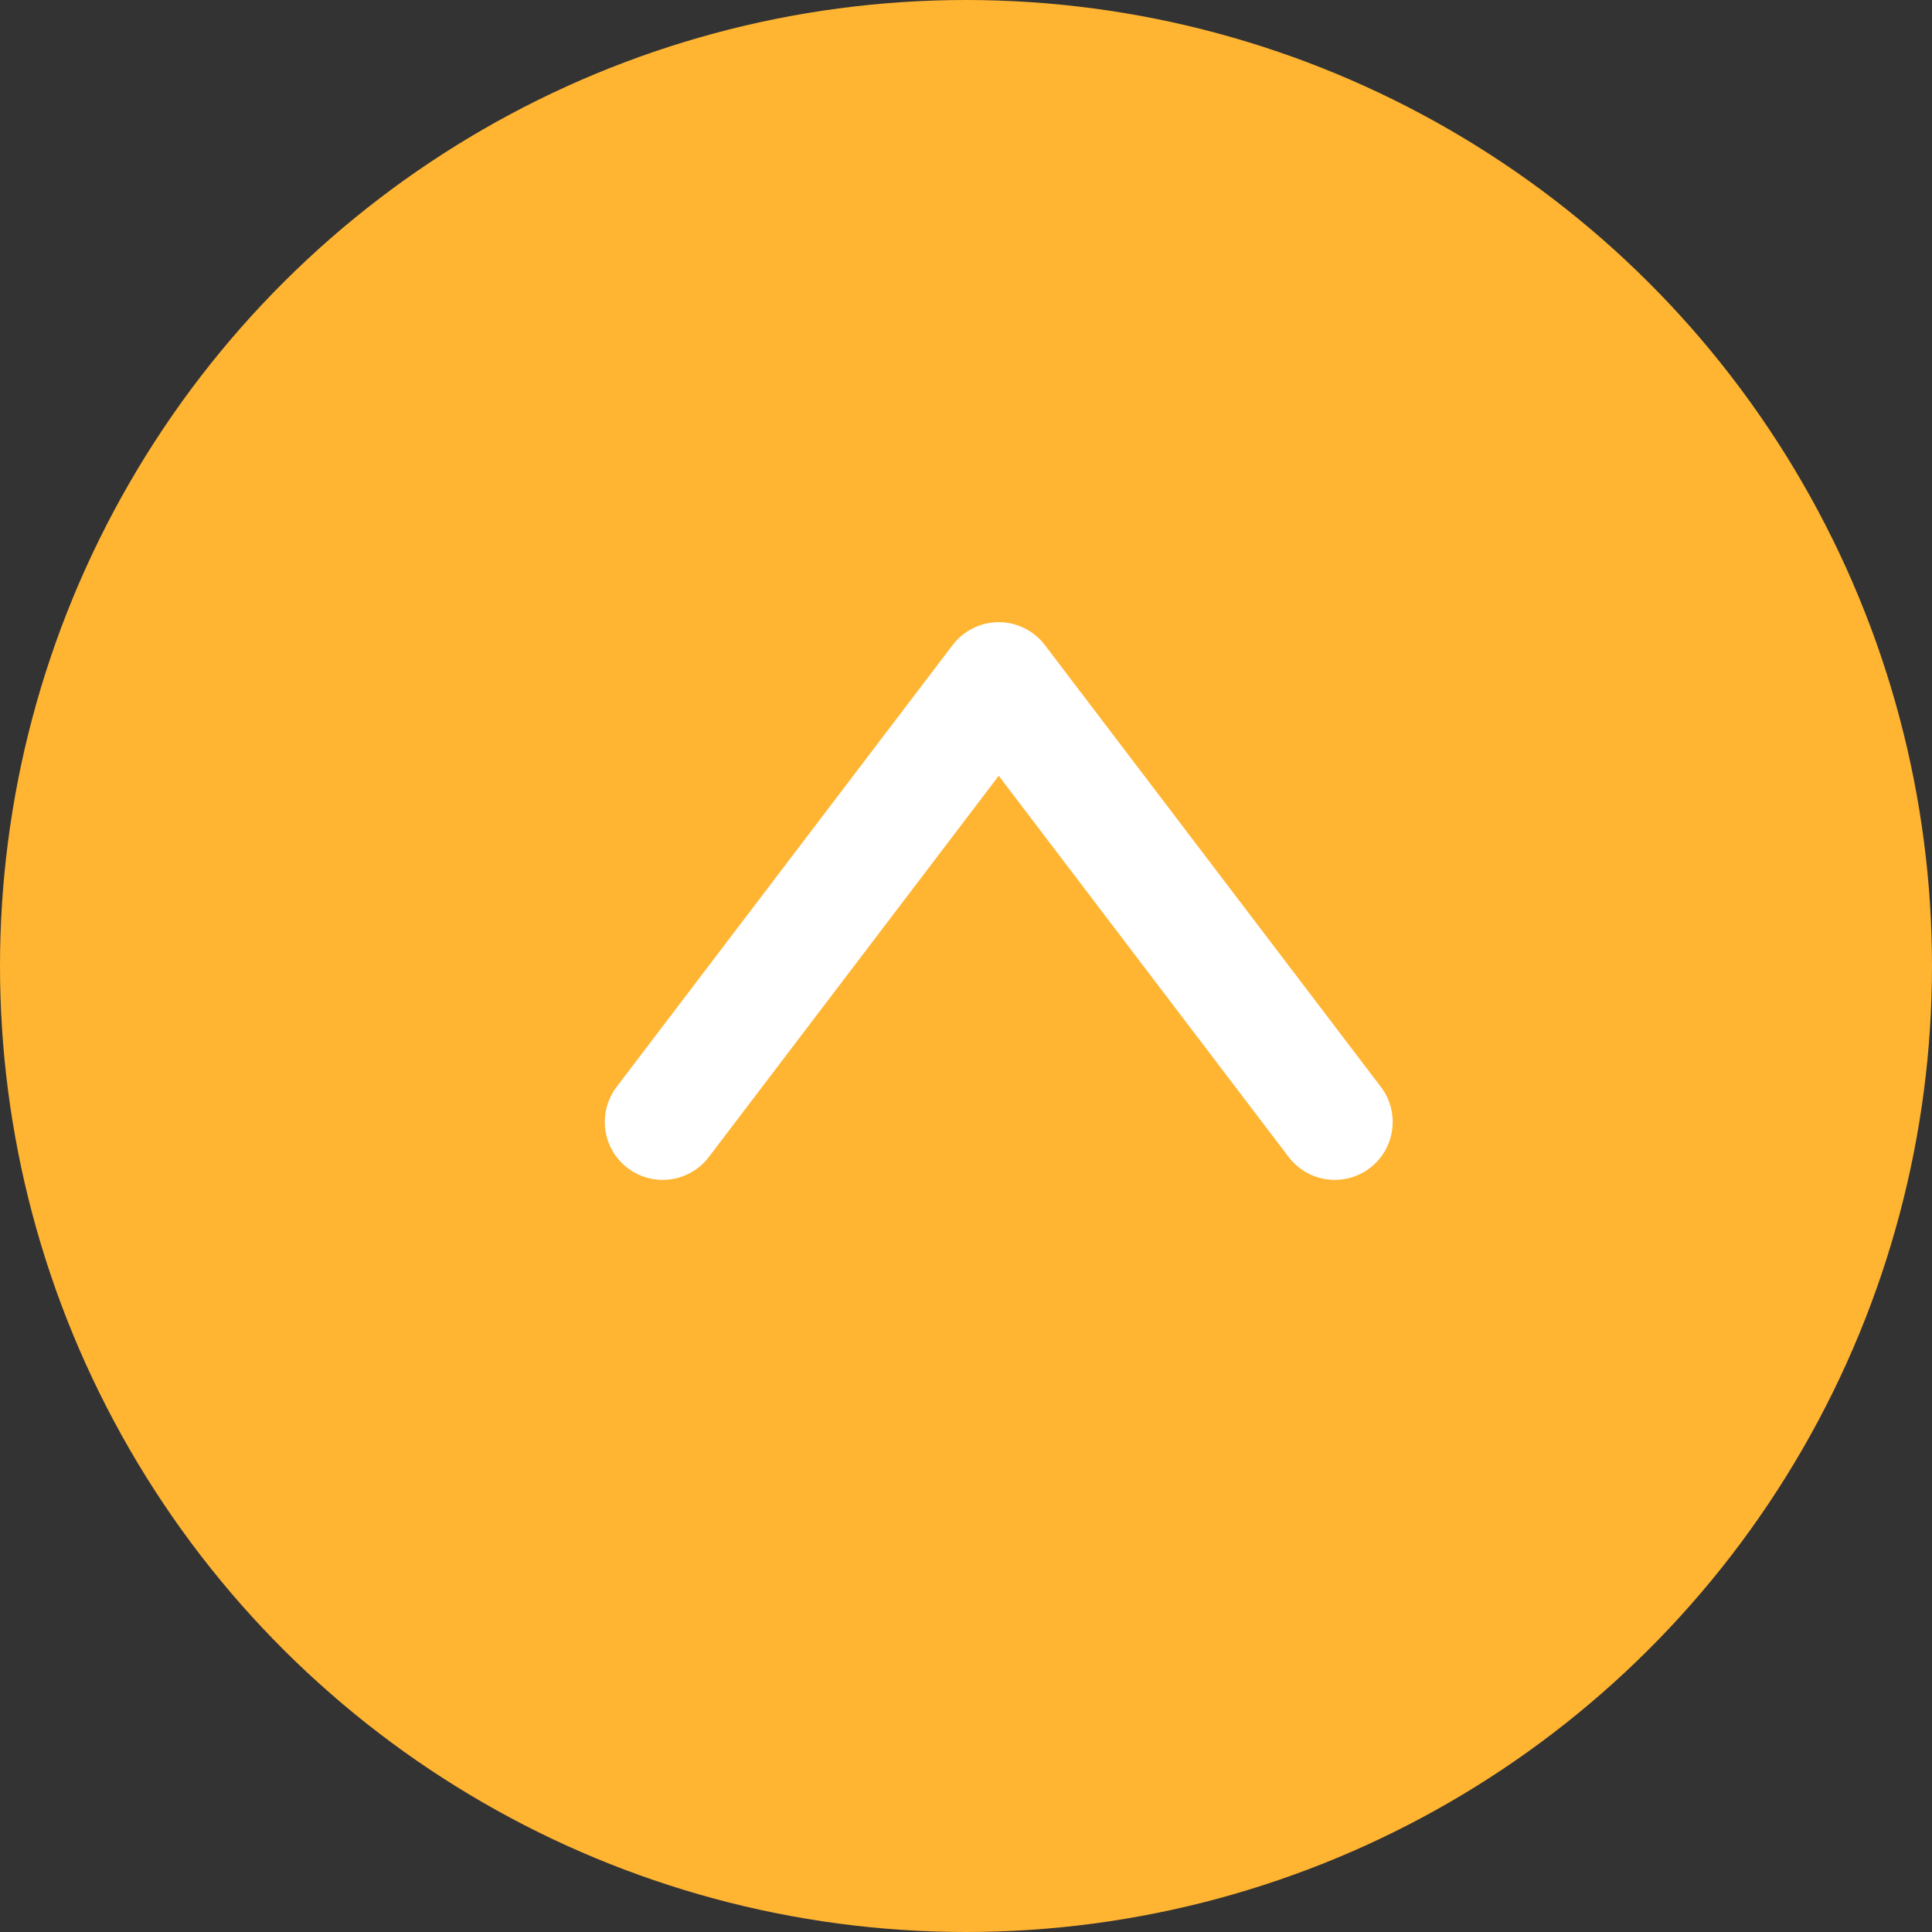 <svg width="54" height="54" viewBox="0 0 54 54" fill="none" xmlns="http://www.w3.org/2000/svg">
<rect x="0" y="0" width="54" height="54" fill="#333333" stroke="none"/>
<circle cx="27" cy="27" r="27" transform="rotate(-90 27 27)" fill="#FFB432"/>
<path d="M18.523 31.359L27.915 19.009L37.307 31.359" stroke="white" stroke-width="3.238" stroke-linecap="round" stroke-linejoin="round"/>
</svg>